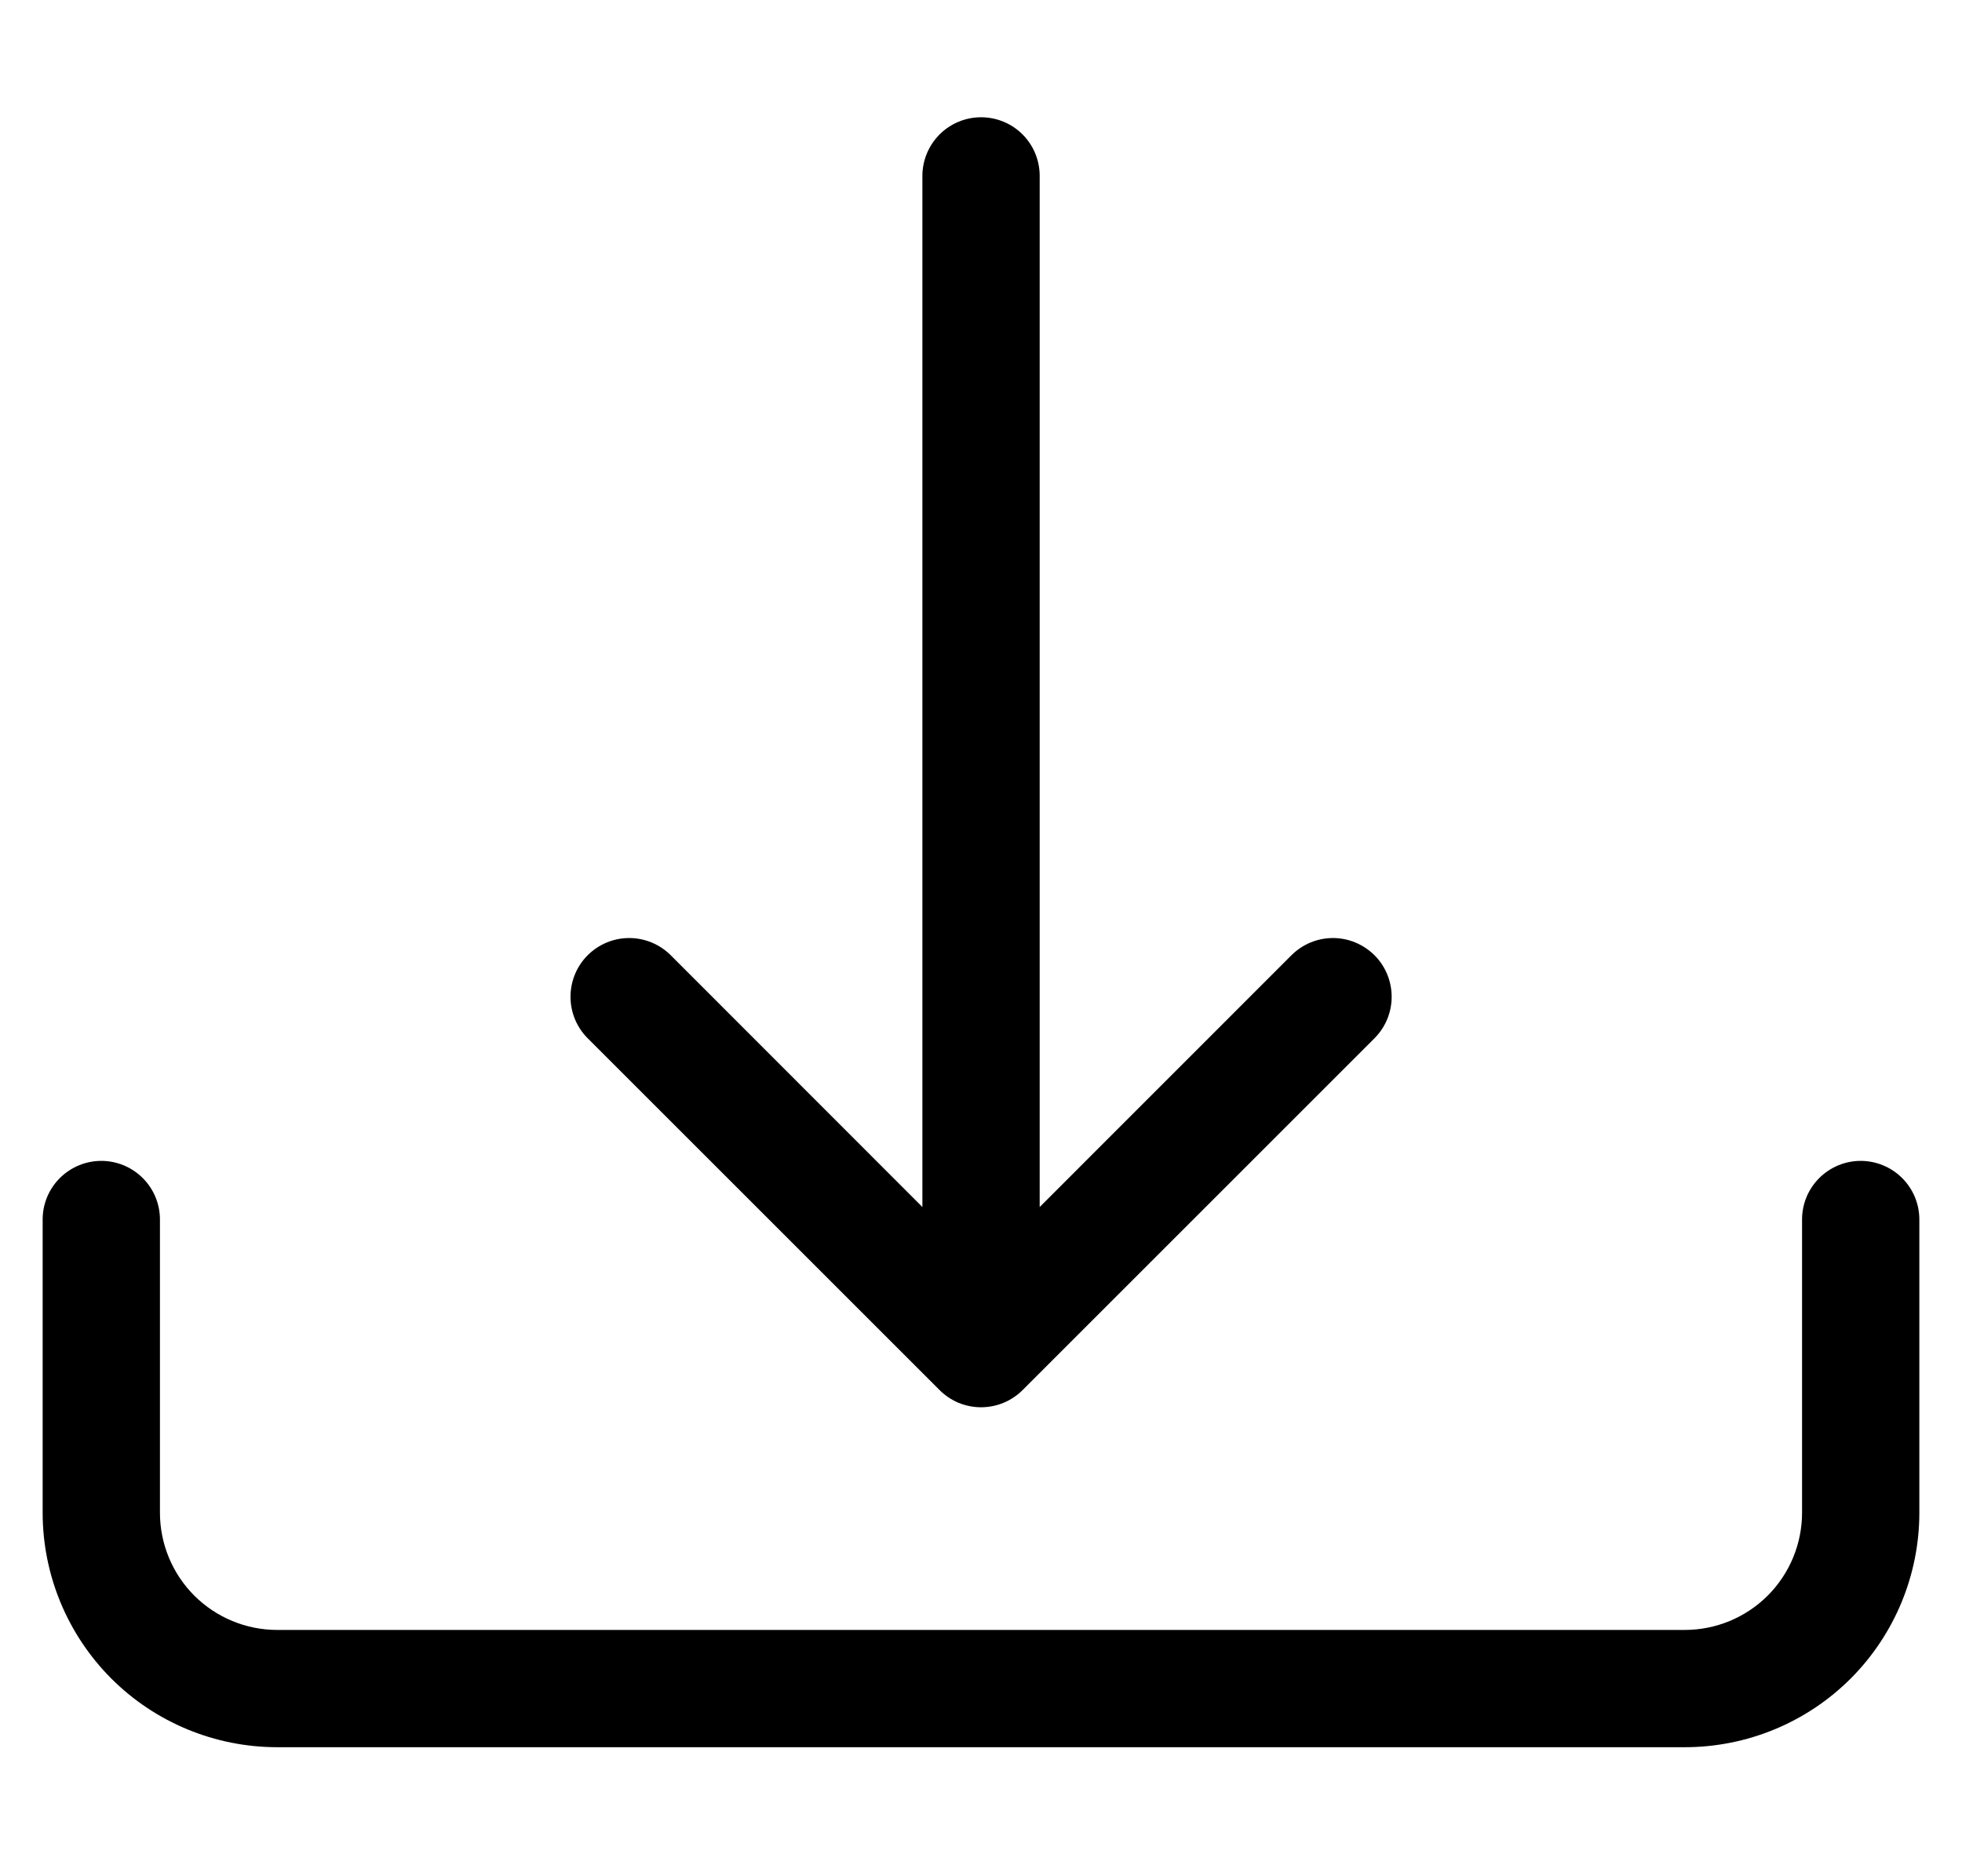 <svg width="23" height="22" viewBox="0 0 23 22" fill="none" xmlns="http://www.w3.org/2000/svg">
<g clip-path="url(#clip0_3163_42500)">
<path d="M1.188 13.612C1.37 13.612 1.545 13.685 1.674 13.814C1.803 13.943 1.875 14.117 1.875 14.3V17.737C1.875 18.102 2.02 18.452 2.278 18.71C2.536 18.967 2.885 19.112 3.25 19.112H19.75C20.115 19.112 20.464 18.967 20.722 18.71C20.98 18.452 21.125 18.102 21.125 17.737V14.3C21.125 14.117 21.197 13.943 21.326 13.814C21.455 13.685 21.63 13.612 21.812 13.612C21.995 13.612 22.17 13.685 22.299 13.814C22.428 13.943 22.5 14.117 22.5 14.3V17.737C22.5 18.467 22.21 19.166 21.695 19.682C21.179 20.198 20.479 20.487 19.75 20.487H3.25C2.521 20.487 1.821 20.198 1.305 19.682C0.79 19.166 0.5 18.467 0.5 17.737V14.3C0.5 14.117 0.572 13.943 0.701 13.814C0.83 13.685 1.005 13.612 1.188 13.612Z" fill="black"/>
<path d="M11.014 16.299C11.078 16.363 11.154 16.414 11.237 16.449C11.321 16.483 11.41 16.501 11.501 16.501C11.591 16.501 11.681 16.483 11.764 16.449C11.848 16.414 11.924 16.363 11.988 16.299L16.113 12.174C16.242 12.045 16.314 11.87 16.314 11.688C16.314 11.505 16.242 11.33 16.113 11.201C15.983 11.072 15.808 10.999 15.626 10.999C15.443 10.999 15.268 11.072 15.139 11.201L12.188 14.153V2.062C12.188 1.88 12.116 1.705 11.987 1.576C11.858 1.447 11.683 1.375 11.501 1.375C11.319 1.375 11.144 1.447 11.015 1.576C10.886 1.705 10.813 1.88 10.813 2.062V14.153L7.863 11.201C7.734 11.072 7.558 10.999 7.376 10.999C7.193 10.999 7.018 11.072 6.889 11.201C6.76 11.33 6.688 11.505 6.688 11.688C6.688 11.87 6.76 12.045 6.889 12.174L11.014 16.299Z" fill="black"/>
</g>
<defs>
<clipPath id="clip0_3163_42500">
<rect width="22" height="22" fill="white" transform="translate(0.5)"/>
</clipPath>
</defs>
</svg>
